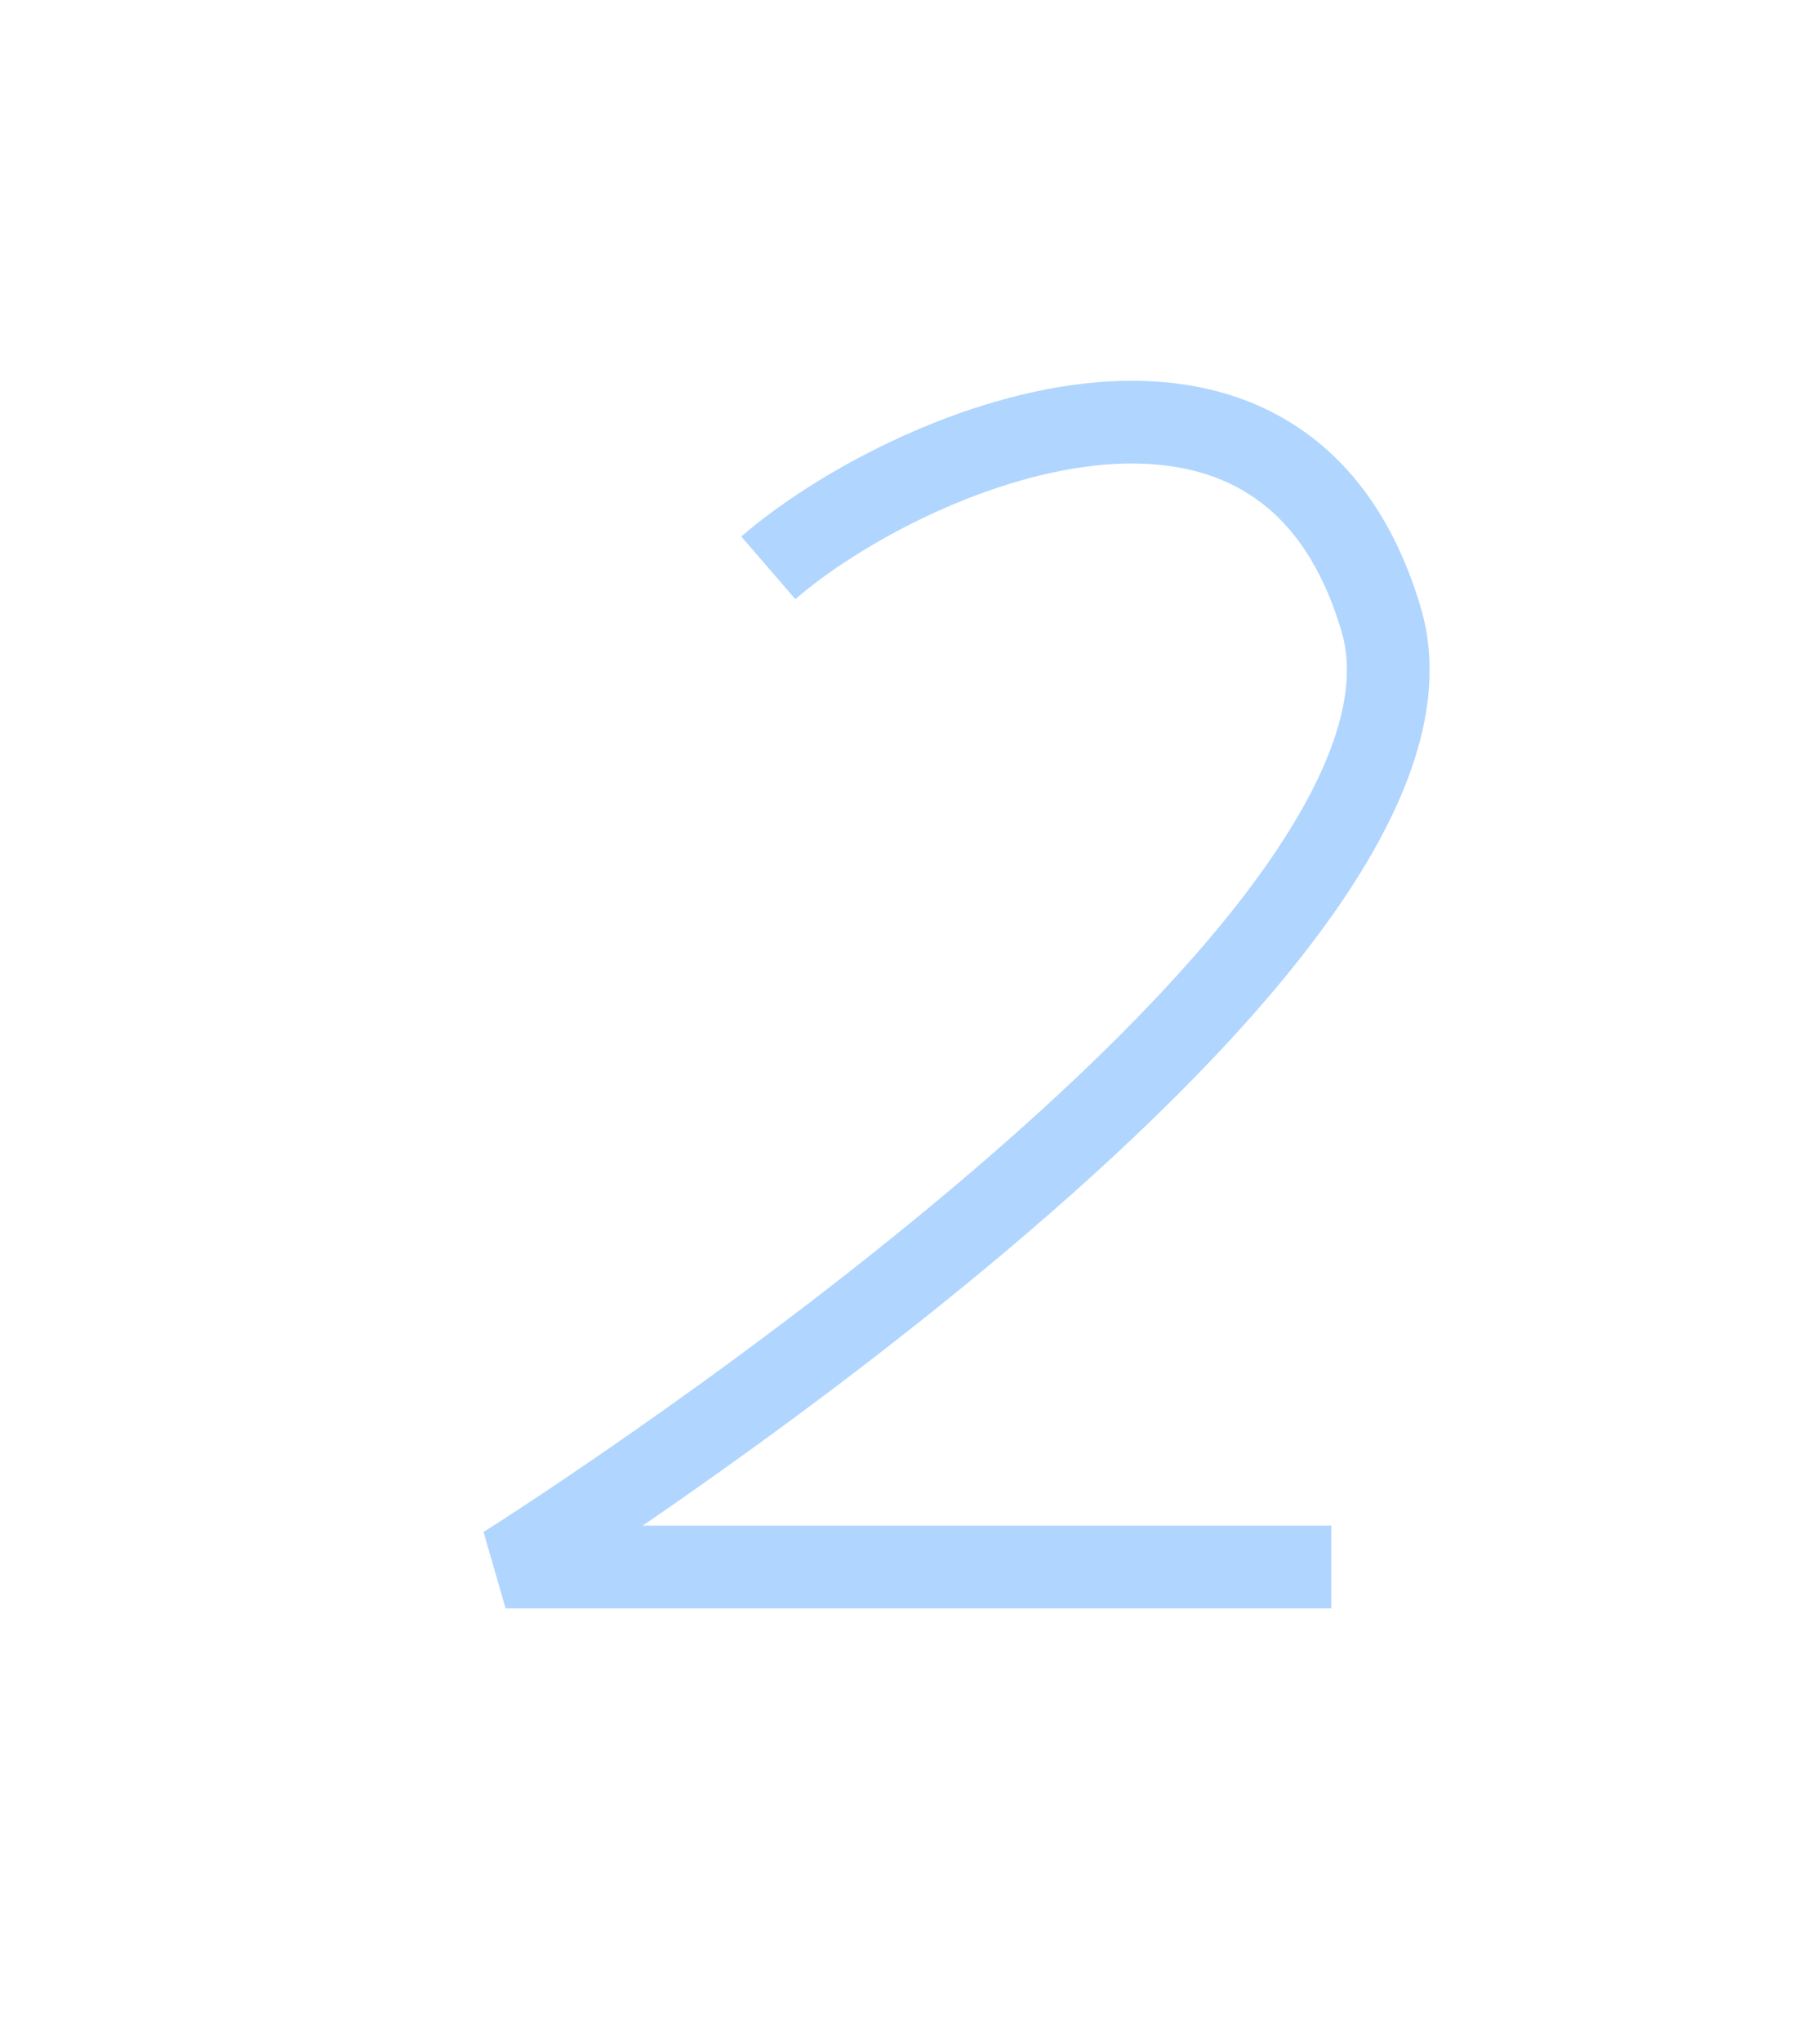 <svg xmlns="http://www.w3.org/2000/svg" width="66" height="74" fill="none" viewBox="0 0 66 74"><g filter="url(#a)"><path stroke="#fff" stroke-linecap="round" stroke-linejoin="round" stroke-width="11" d="M27.861 11.154C32.805 6.89 46.53.942 50.091 13.046 53.653 25.15 15 48.868 15 48.868l33.277-1.487"/><path stroke="#B0D5FF" stroke-linejoin="bevel" stroke-width="3" d="M27.861 11.154C32.805 6.89 46.53.942 50.091 13.046c3.562 12.104-31.757 34.335-31.757 34.335h29.943"/></g><defs><filter id="a" width="65.19" height="72.861" x=".067" y=".373" color-interpolation-filters="sRGB" filterUnits="userSpaceOnUse"><feFlood flood-opacity="0" result="BackgroundImageFix"/><feColorMatrix in="SourceAlpha" result="hardAlpha" values="0 0 0 0 0 0 0 0 0 0 0 0 0 0 0 0 0 0 127 0"/><feOffset dy="9.433"/><feGaussianBlur stdDeviation="4.716"/><feComposite in2="hardAlpha" operator="out"/><feColorMatrix values="0 0 0 0 0.66 0 0 0 0 0.709 0 0 0 0 0.766 0 0 0 0.22 0"/><feBlend in2="BackgroundImageFix" result="effect1_dropShadow_1684_5678"/><feBlend in="SourceGraphic" in2="effect1_dropShadow_1684_5678" result="shape"/></filter></defs></svg>